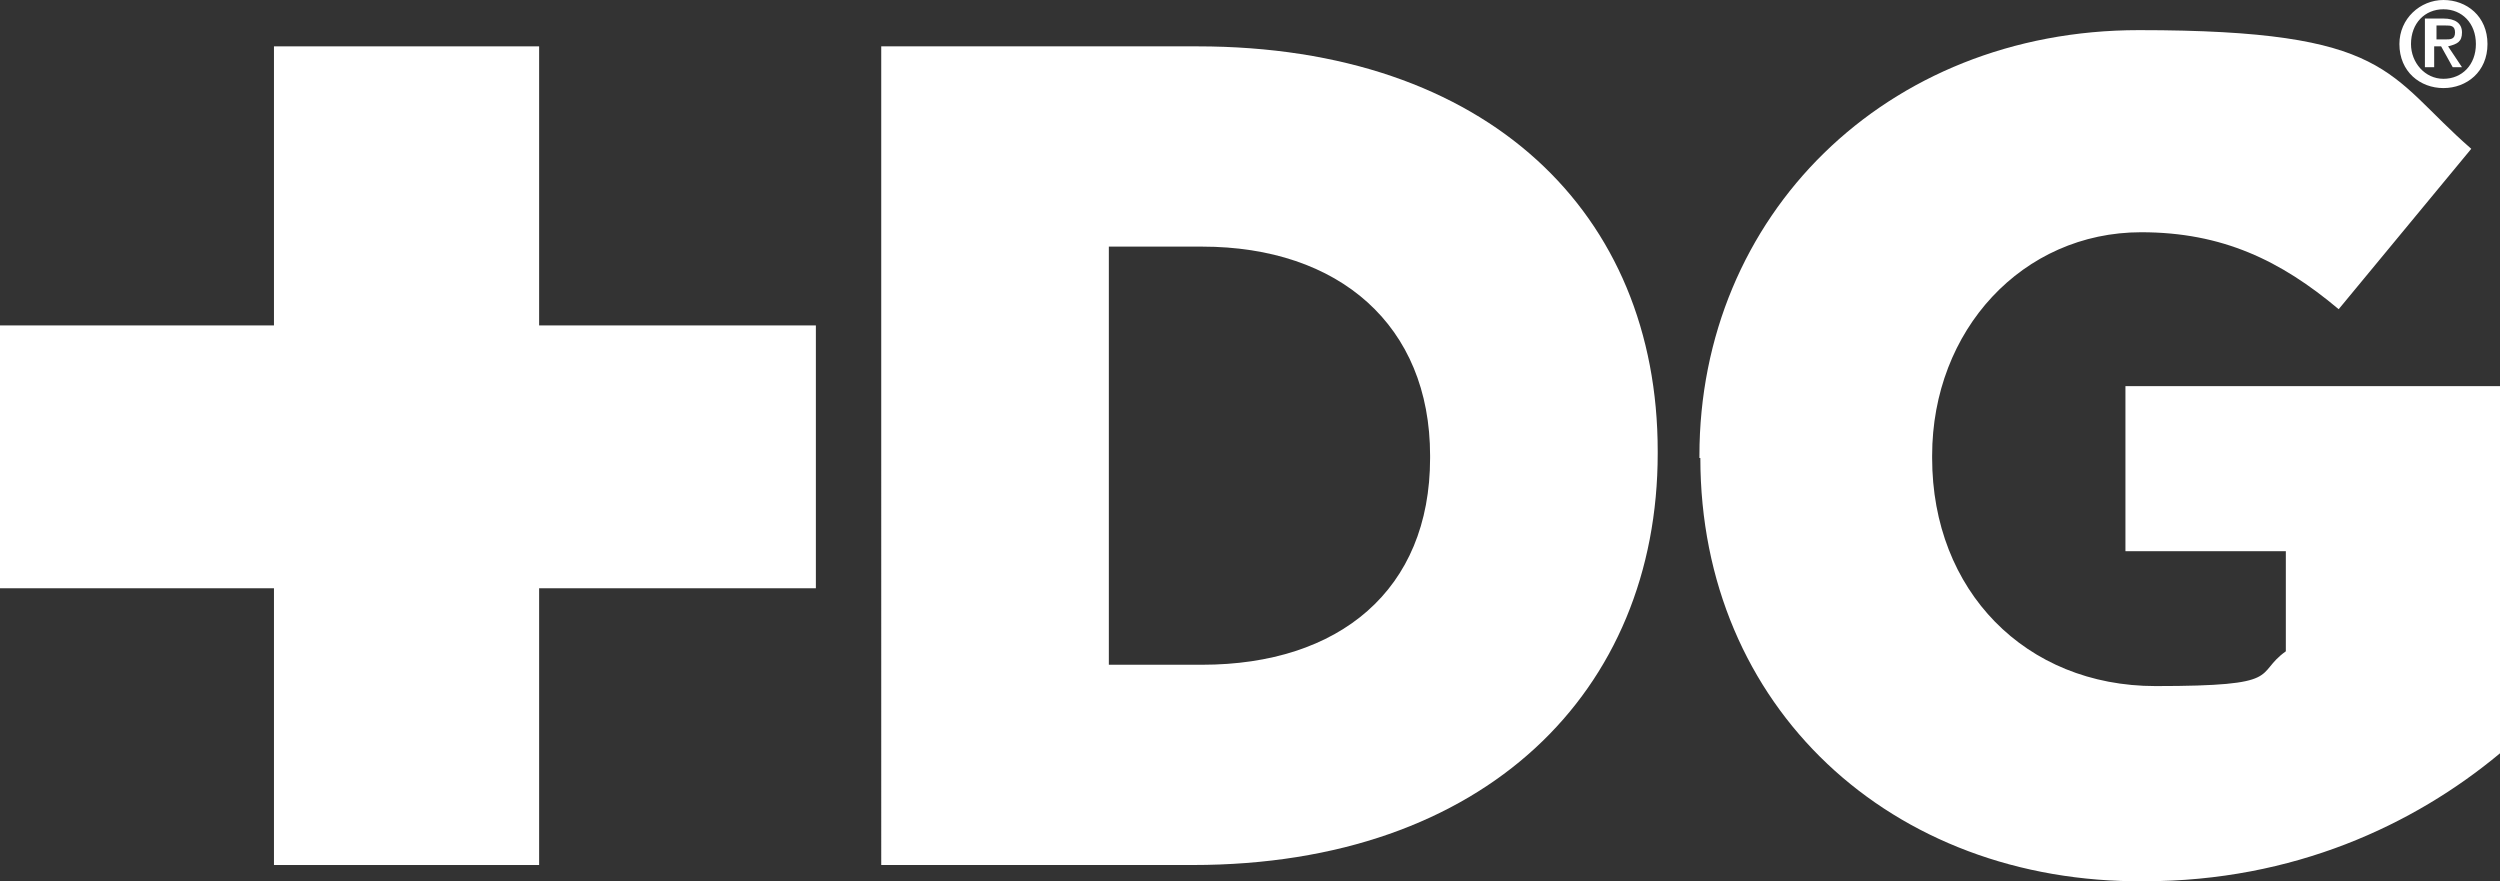 <?xml version="1.0" encoding="UTF-8"?>
<svg xmlns="http://www.w3.org/2000/svg" id="Layer_2" data-name="Layer 2" width="539.3" height="190.1" viewBox="0 0 539.3 190.1">
  <rect x="0" y="0" width="539.3" height="190.1" fill="#333333" stroke="none"/>
  <defs>
    <style> .cls-1 { fill: #fff; } </style>
  </defs>
  <g id="Layer_1-2" data-name="Layer 1">
    <g id="front_panel_content" data-name="front panel content">
      <g>
        <g>
          <g>
            <path class="cls-1" d="M190.1,10h68.2c62.7,0,99.3,36.1,99.3,87.3v.5c0,51.2-37.1,88.8-100.3,88.8h-67.2V10h0Zm49.1,43.1v90.3h20.1c29.6,0,49.2-16.1,49.2-44.6v-.5c0-28.1-19.6-45.1-49.2-45.1h-20.1v-.1Z"></path>
            <path class="cls-1" d="M366.6,98.8v-.5c0-51.7,40.1-91.8,94.8-91.8s53.2,9.5,71.7,25.6l-28.6,34.6c-12.5-10.5-25.1-16.6-42.6-16.6-25.6,0-45.1,21.1-45.1,48.2v.5c0,28.6,20.1,49.2,48.2,49.2s21.1-2.5,28.1-7.5v-21.6h-34.6v-35.6h80.8v79.2c-18.6,15.5-44.6,27.6-76.7,27.6-54.7,.5-95.8-37.6-95.8-91.3h-.2Z"></path>
          </g>
          <polygon class="cls-1" points="116.3 70.2 116.3 10 59.1 10 59.1 70.2 0 70.2 0 126.9 59.1 126.9 59.1 186.6 116.3 186.6 116.3 126.9 176 126.9 176 70.2 116.3 70.2"></polygon>
        </g>
        <path class="cls-1" d="M527.1,0c5,0,9.5,3.5,9.5,9.5s-4.5,9.5-9.5,9.5-9.5-3.5-9.5-9.5c0-5.5,4.5-9.5,9.5-9.5Zm0,17c4,0,7-3,7-7.5s-3-7.5-7-7.5-7,3-7,7.5c0,4,3,7.5,7,7.5Zm-4-13h4c2.5,0,4,1,4,3s-1,2.5-3,3l3,4.5h-2l-2.5-4.5h-1.5v4.5h-2V4Zm2.5,4.5h2c1,0,2,0,2-1.5s-1-1.5-2-1.5h-2v3Z"></path>
      </g>
    </g>
  </g>
</svg>
